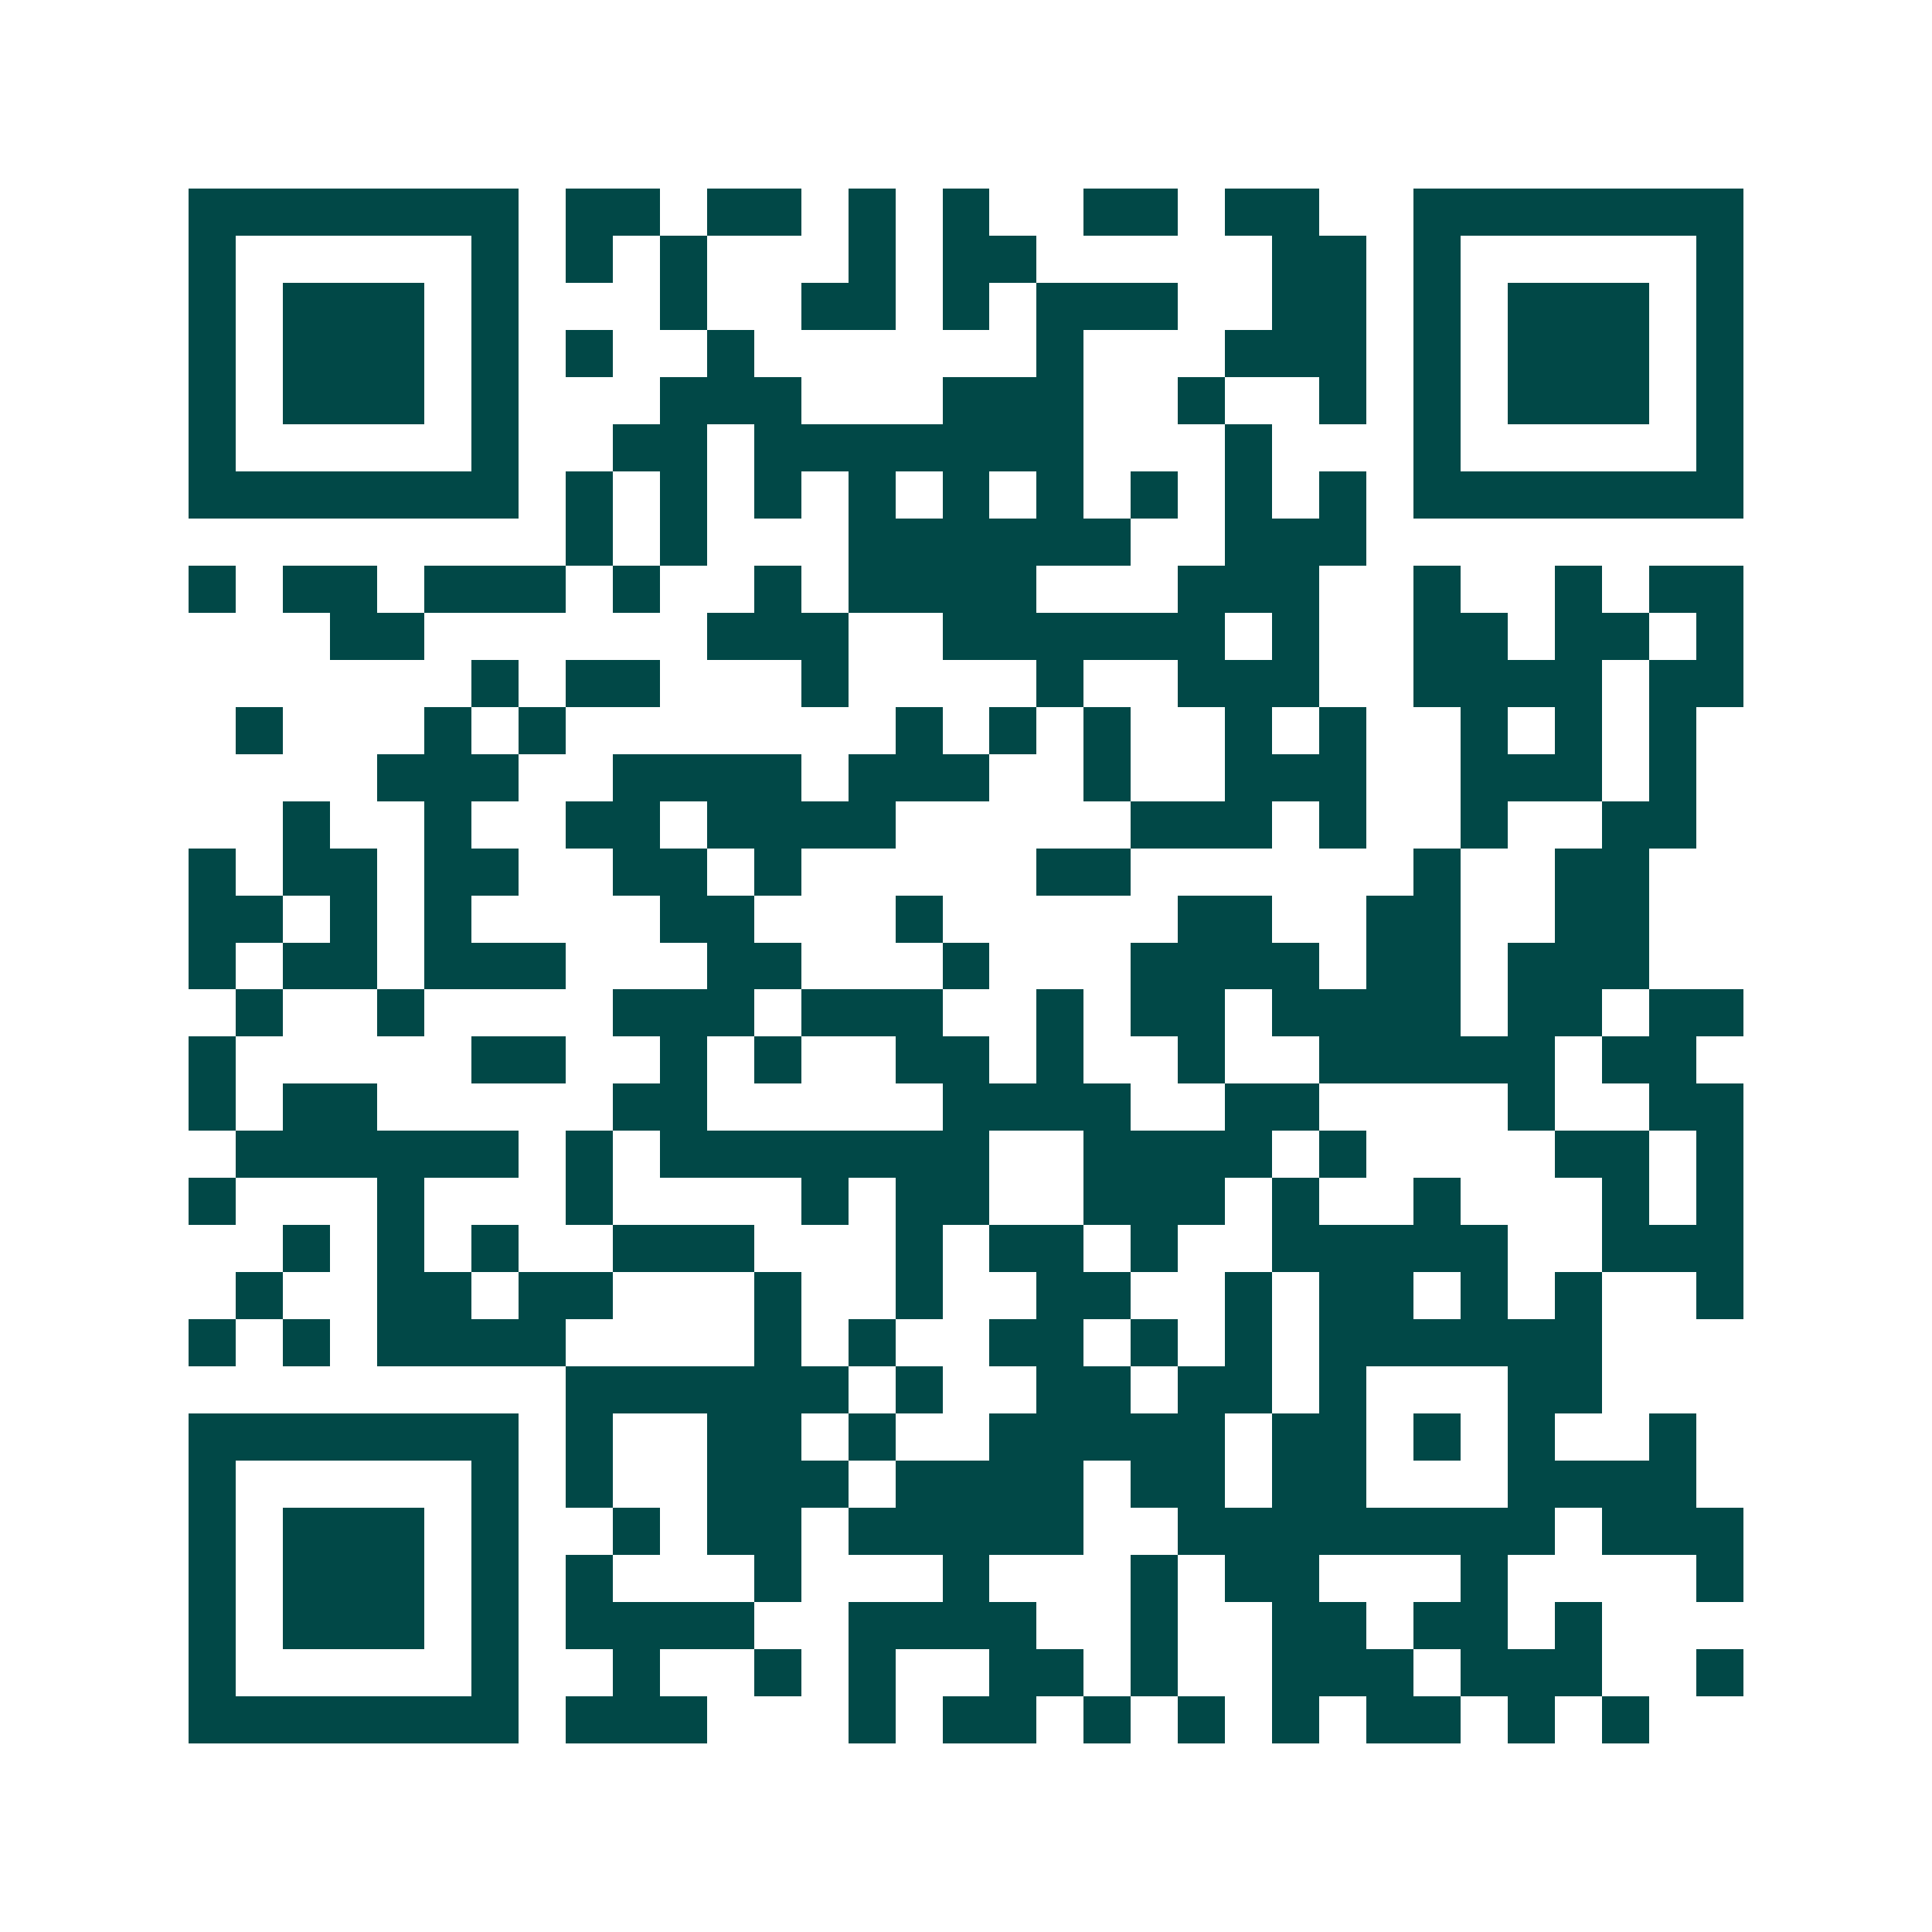 <svg xmlns="http://www.w3.org/2000/svg" width="200" height="200" viewBox="0 0 41 41" shape-rendering="crispEdges"><path fill="#ffffff" d="M0 0h41v41H0z"/><path stroke="#014847" d="M4 4.5h7m1 0h2m1 0h2m1 0h1m1 0h1m2 0h2m1 0h2m2 0h7M4 5.5h1m5 0h1m1 0h1m1 0h1m3 0h1m1 0h2m5 0h2m1 0h1m5 0h1M4 6.5h1m1 0h3m1 0h1m3 0h1m2 0h2m1 0h1m1 0h3m2 0h2m1 0h1m1 0h3m1 0h1M4 7.5h1m1 0h3m1 0h1m1 0h1m2 0h1m6 0h1m3 0h3m1 0h1m1 0h3m1 0h1M4 8.5h1m1 0h3m1 0h1m3 0h3m3 0h3m2 0h1m2 0h1m1 0h1m1 0h3m1 0h1M4 9.5h1m5 0h1m2 0h2m1 0h7m3 0h1m3 0h1m5 0h1M4 10.5h7m1 0h1m1 0h1m1 0h1m1 0h1m1 0h1m1 0h1m1 0h1m1 0h1m1 0h1m1 0h7M12 11.5h1m1 0h1m3 0h6m2 0h3M4 12.5h1m1 0h2m1 0h3m1 0h1m2 0h1m1 0h4m3 0h3m2 0h1m2 0h1m1 0h2M7 13.5h2m6 0h3m2 0h6m1 0h1m2 0h2m1 0h2m1 0h1M10 14.5h1m1 0h2m3 0h1m4 0h1m2 0h3m2 0h4m1 0h2M5 15.5h1m3 0h1m1 0h1m7 0h1m1 0h1m1 0h1m2 0h1m1 0h1m2 0h1m1 0h1m1 0h1M8 16.5h3m2 0h4m1 0h3m2 0h1m2 0h3m2 0h3m1 0h1M6 17.5h1m2 0h1m2 0h2m1 0h4m5 0h3m1 0h1m2 0h1m2 0h2M4 18.5h1m1 0h2m1 0h2m2 0h2m1 0h1m5 0h2m6 0h1m2 0h2M4 19.5h2m1 0h1m1 0h1m4 0h2m3 0h1m5 0h2m2 0h2m2 0h2M4 20.5h1m1 0h2m1 0h3m3 0h2m3 0h1m3 0h4m1 0h2m1 0h3M5 21.5h1m2 0h1m4 0h3m1 0h3m2 0h1m1 0h2m1 0h4m1 0h2m1 0h2M4 22.5h1m5 0h2m2 0h1m1 0h1m2 0h2m1 0h1m2 0h1m2 0h5m1 0h2M4 23.5h1m1 0h2m5 0h2m5 0h4m2 0h2m4 0h1m2 0h2M5 24.5h6m1 0h1m1 0h7m2 0h4m1 0h1m4 0h2m1 0h1M4 25.5h1m3 0h1m3 0h1m4 0h1m1 0h2m2 0h3m1 0h1m2 0h1m3 0h1m1 0h1M6 26.5h1m1 0h1m1 0h1m2 0h3m3 0h1m1 0h2m1 0h1m2 0h5m2 0h3M5 27.5h1m2 0h2m1 0h2m3 0h1m2 0h1m2 0h2m2 0h1m1 0h2m1 0h1m1 0h1m2 0h1M4 28.5h1m1 0h1m1 0h4m4 0h1m1 0h1m2 0h2m1 0h1m1 0h1m1 0h6M12 29.5h6m1 0h1m2 0h2m1 0h2m1 0h1m3 0h2M4 30.5h7m1 0h1m2 0h2m1 0h1m2 0h5m1 0h2m1 0h1m1 0h1m2 0h1M4 31.5h1m5 0h1m1 0h1m2 0h3m1 0h4m1 0h2m1 0h2m3 0h4M4 32.5h1m1 0h3m1 0h1m2 0h1m1 0h2m1 0h5m2 0h8m1 0h3M4 33.5h1m1 0h3m1 0h1m1 0h1m3 0h1m3 0h1m3 0h1m1 0h2m3 0h1m4 0h1M4 34.5h1m1 0h3m1 0h1m1 0h4m2 0h4m2 0h1m2 0h2m1 0h2m1 0h1M4 35.5h1m5 0h1m2 0h1m2 0h1m1 0h1m2 0h2m1 0h1m2 0h3m1 0h3m2 0h1M4 36.5h7m1 0h3m3 0h1m1 0h2m1 0h1m1 0h1m1 0h1m1 0h2m1 0h1m1 0h1"/></svg>
